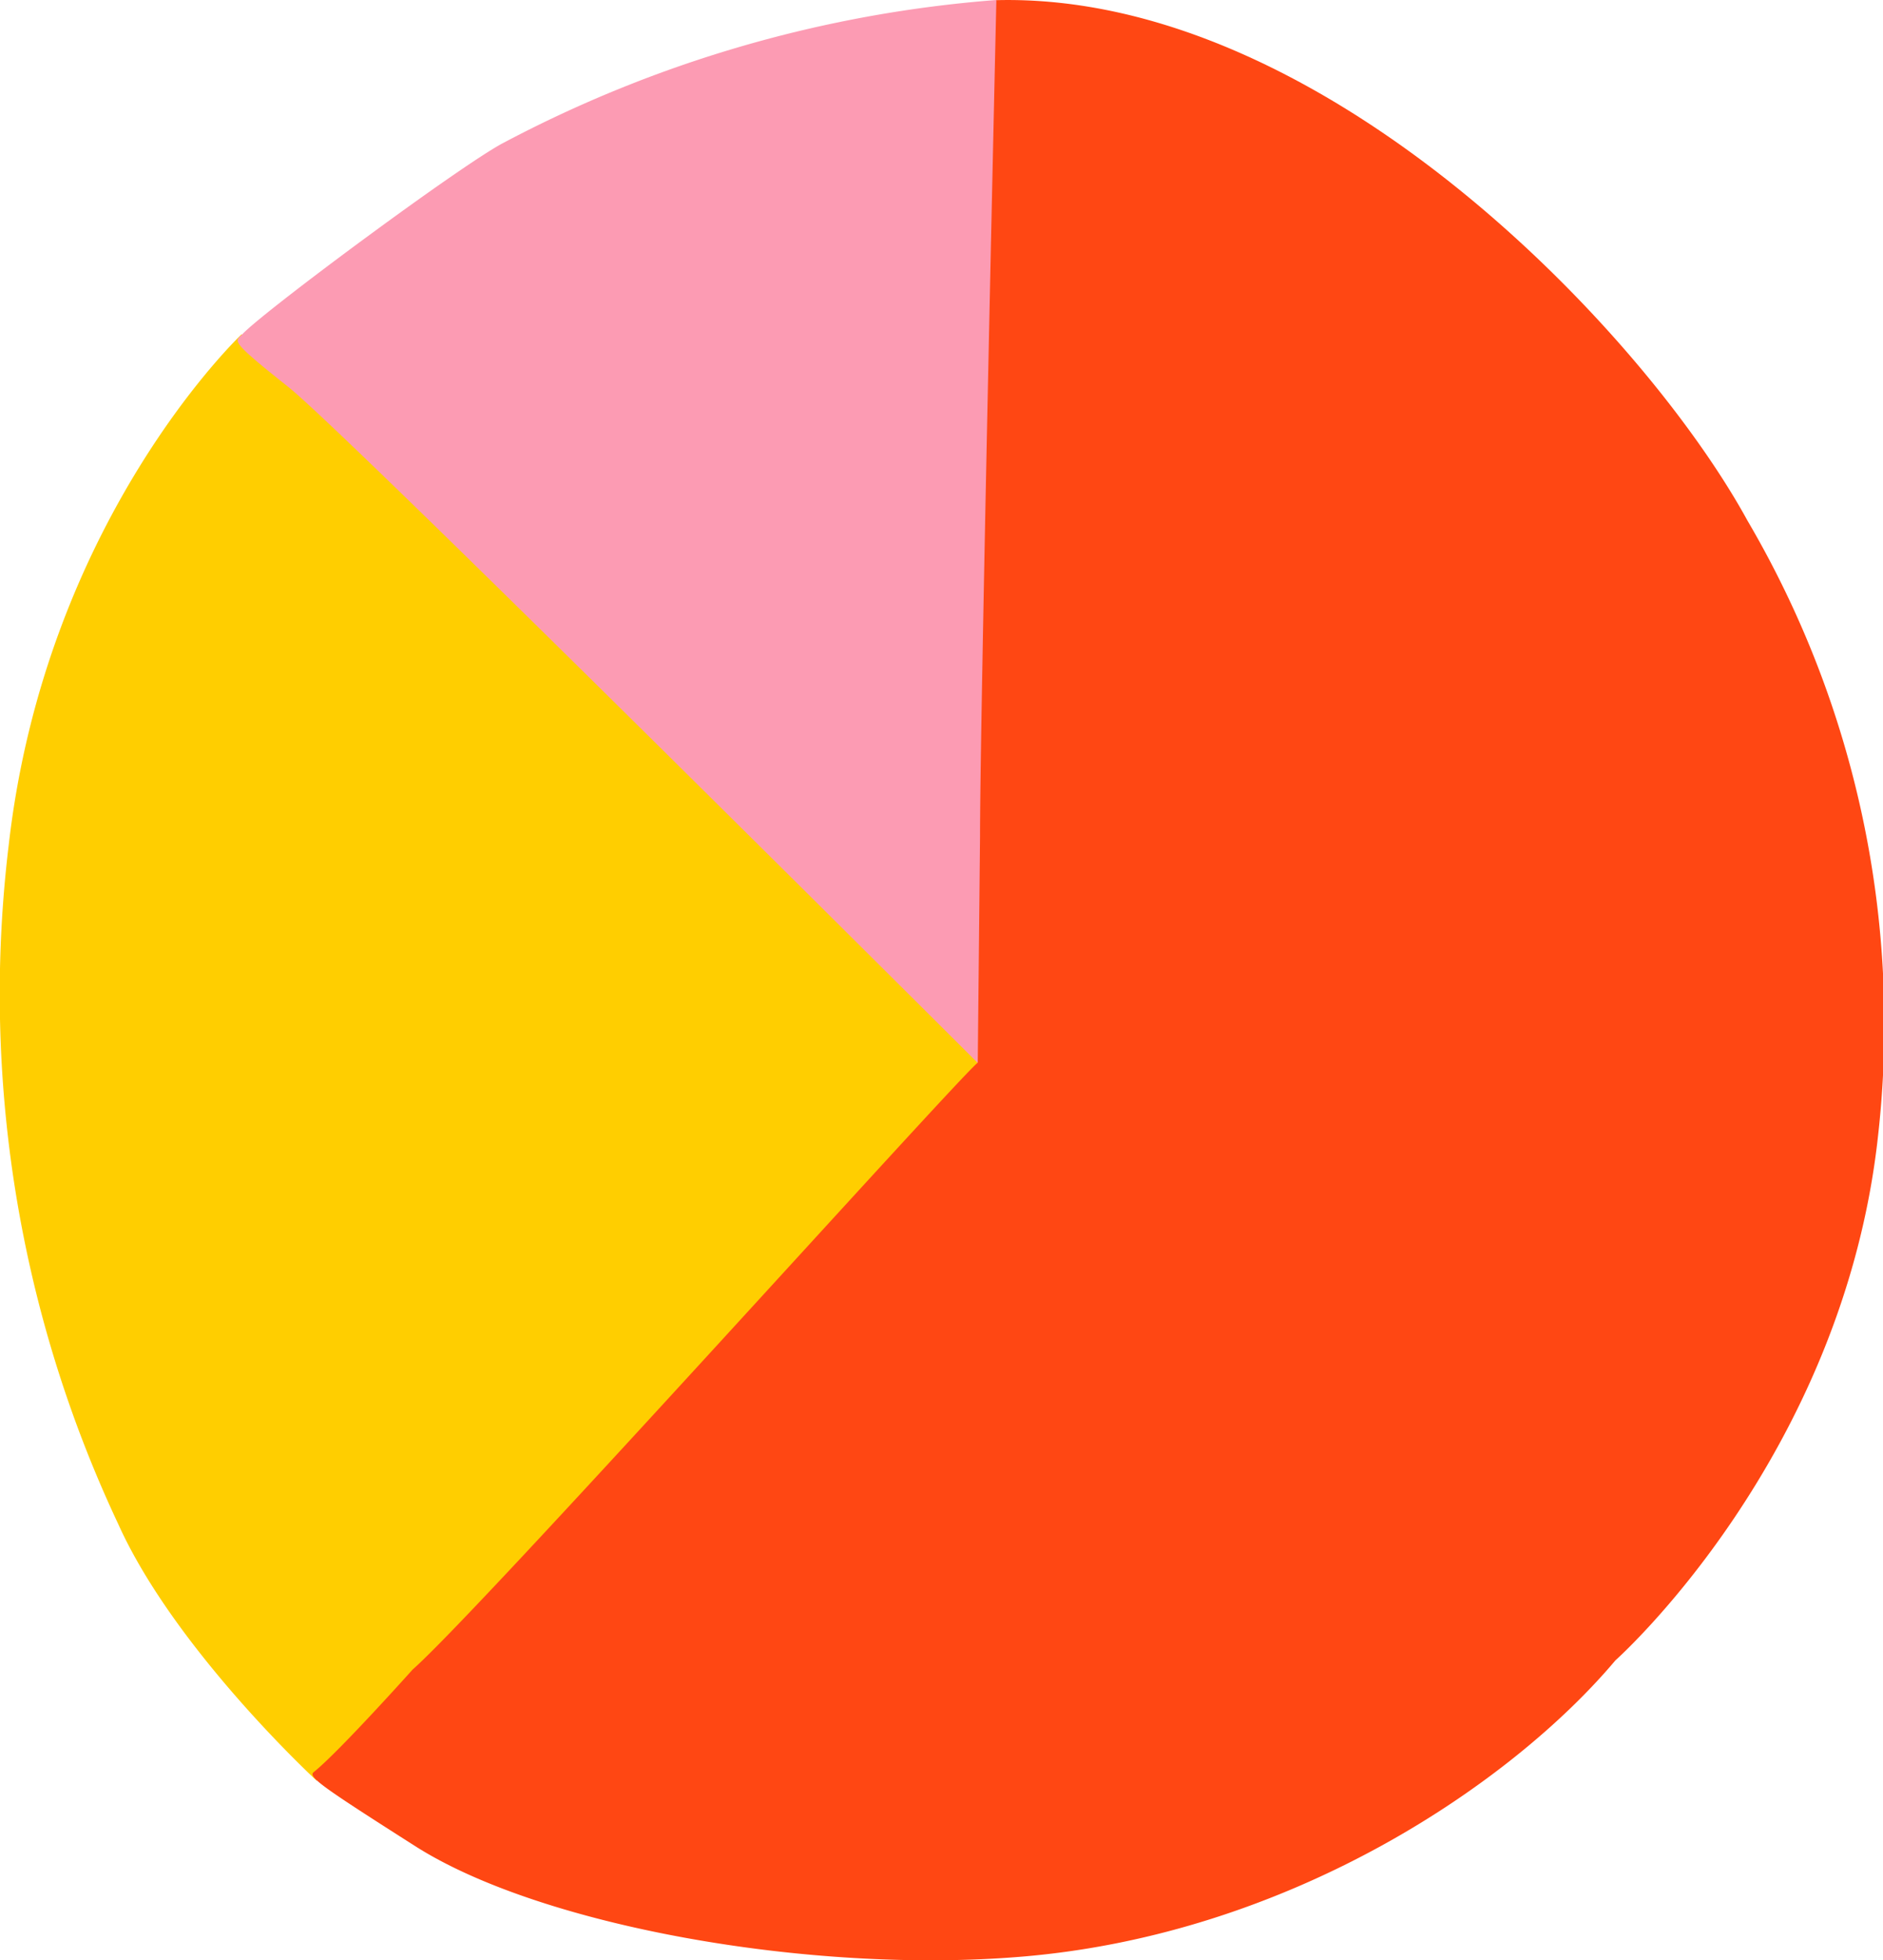 <svg xmlns="http://www.w3.org/2000/svg" width="115.32" height="120" viewBox="0 0 115.32 120"><title>BLK_icn_portfolio_pie_rgb</title><path d="M31.55,31.64c-2.94-2.79-13.58-10-14.41-11.18,0,0-12,11.3-14.27,31.3A76.14,76.14,0,0,0,9.58,93.29C13.05,101,21.73,109,21.73,109s10.44-8.87,26.4-26.65c13.2-14.7,19-21,19-21S35.86,35.75,31.55,31.64Z" transform="translate(-2.34)" fill="#ffce00"/><path d="M65,67.84s1.25,2.22.73-2.94c-.66-6.67-1.51-38.49-1.63-41.74C63.92,17.4,63.93,0,63.36,0A77.08,77.08,0,0,0,33.18,8.74c-2.59,1.35-14.72,10.34-16,11.72-.43.45-.89.29,2.82,3.23S65,67.84,65,67.84Z" transform="translate(-2.34)" fill="#fc9bb3"/><path d="M48,64.92" transform="translate(-2.34)" fill="#009875"/><path d="M101.27,101.64c-6.27,7.45-19.84,16.78-36.42,18.14-13,1.07-29.45-1.91-37.08-6.77-5.62-3.58-6.59-4.24-6.22-4.53,1.53-1.22,6.06-6.28,6.06-6.28C31.73,98.58,61,66,62.22,65.05l.14-13.86c0-7.35,1-51.18,1-51.18,20-.5,39.71,20.36,46,31.86a60.92,60.92,0,0,1,8,37.63C115.22,89.25,101.27,101.64,101.27,101.64Z" transform="translate(-2.34)" fill="#ff4713"/></svg>